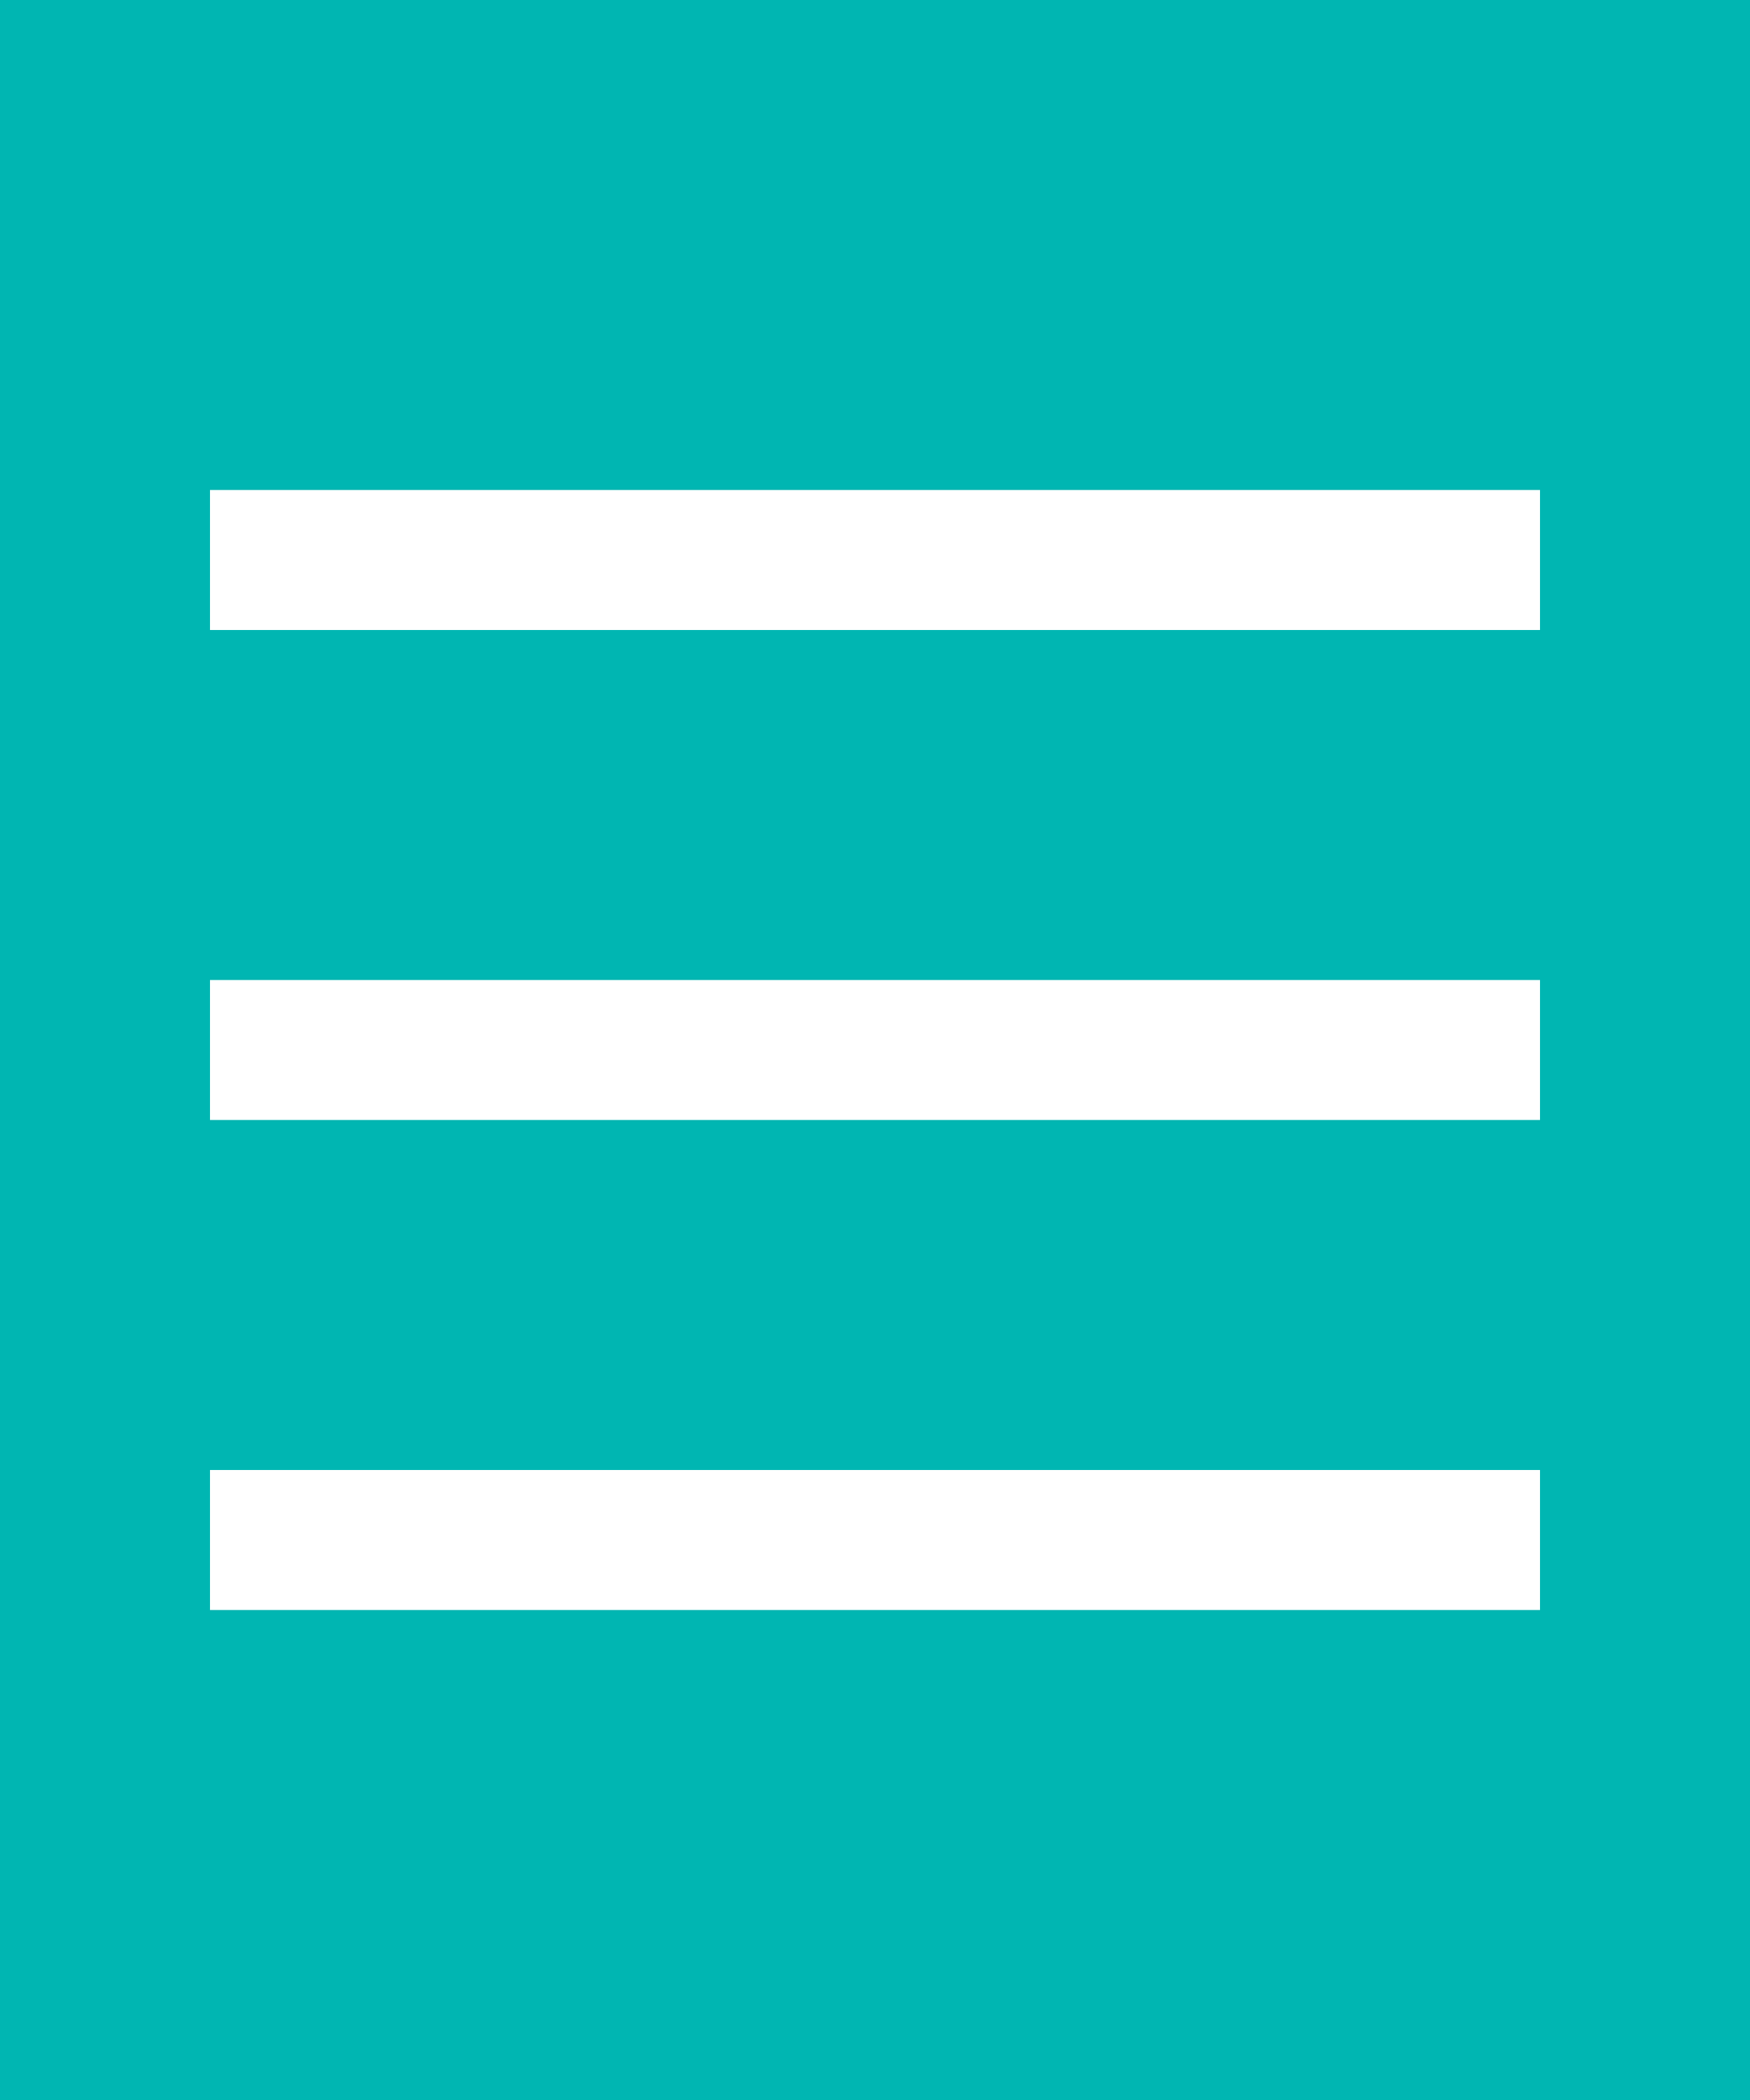 <?xml version="1.0" encoding="UTF-8"?>
<svg id="Capa_1" data-name="Capa 1" xmlns="http://www.w3.org/2000/svg" viewBox="0 0 50 60">
  <defs>
    <style>
      .cls-1 {
        fill: #fff;
      }

      .cls-2 {
        fill: #00b6b2;
      }
    </style>
  </defs>
  <rect class="cls-2" width="50" height="60"/>
  <g>
    <rect class="cls-1" x="6" y="14" width="38" height="4"/>
    <rect class="cls-1" x="6" y="28" width="38" height="4"/>
    <rect class="cls-1" x="6" y="42" width="38" height="4"/>
  </g>
</svg>